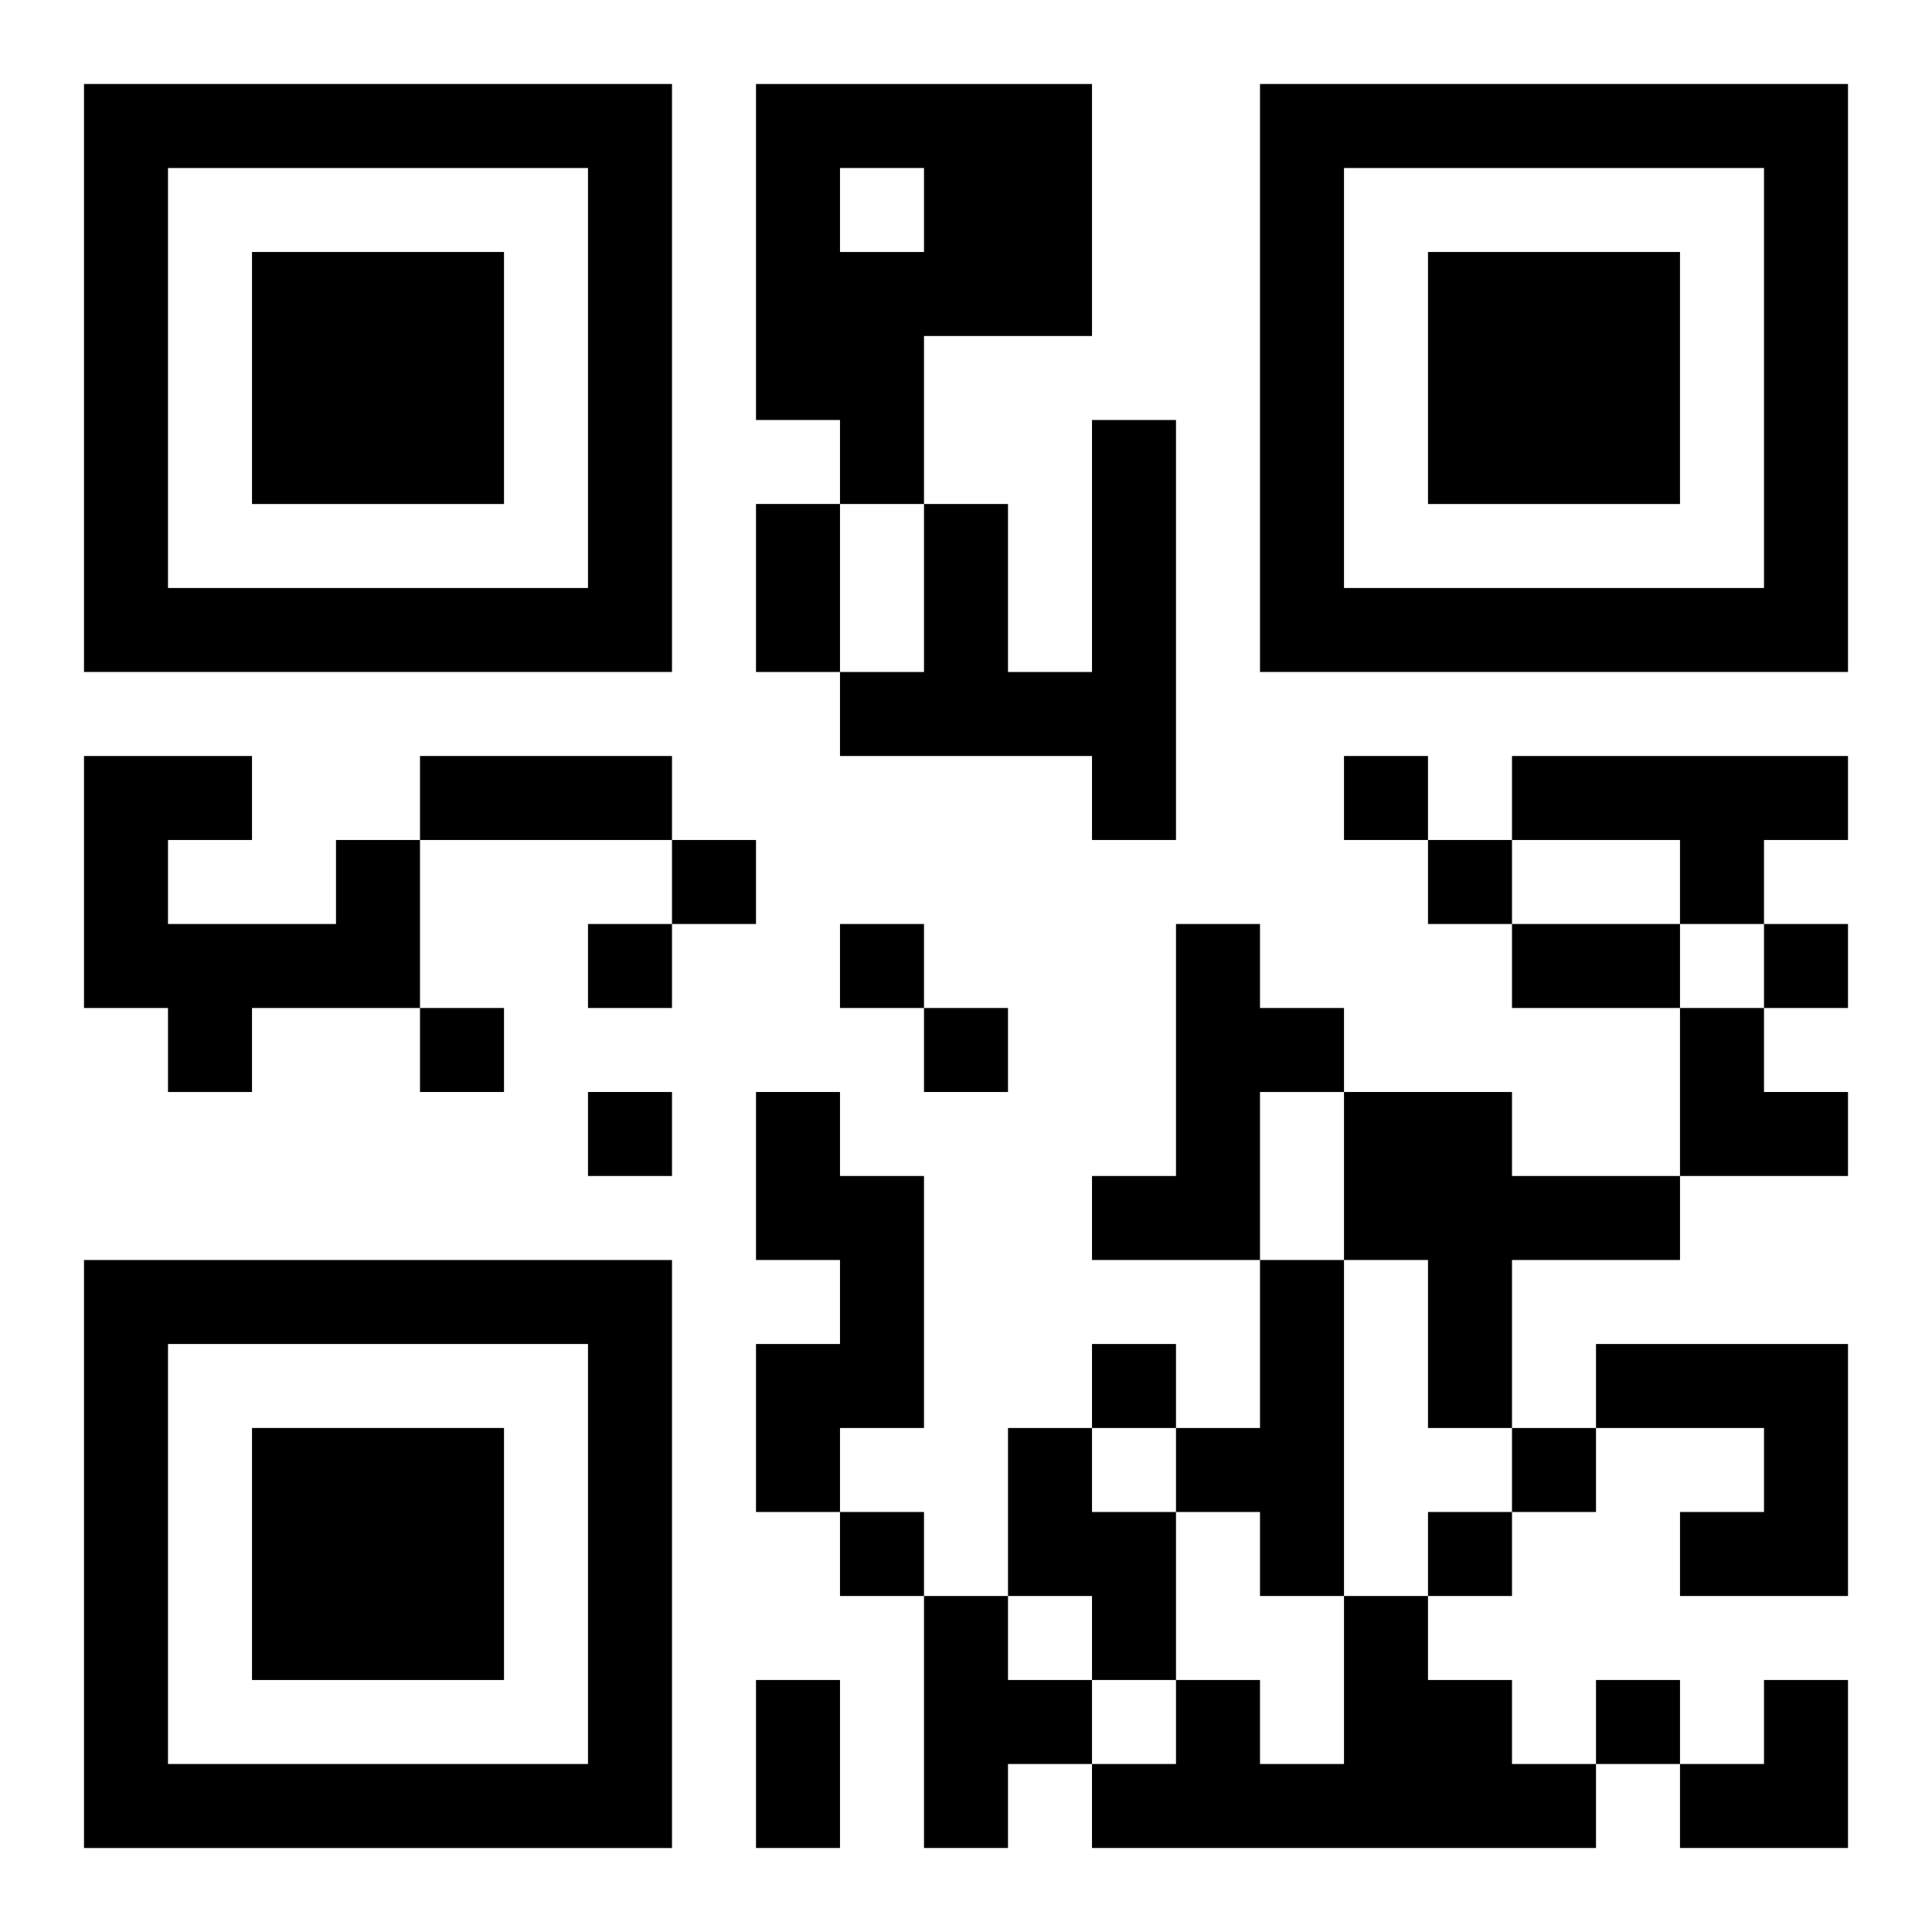 <?xml version="1.0" encoding="UTF-8"?>
<svg width="250" height="250" baseProfile="full" version="1.1" viewBox="-1 -1 23 23" xmlns="http://www.w3.org/2000/svg" xmlns:xlink="http://www.w3.org/1999/xlink"><symbol id="a"><path d="m0 7v7h7v-7h-7zm1 1h5v5h-5v-5zm1 1v3h3v-3h-3z"/></symbol><use y="-7" xlink:href="#a"/><use y="7" xlink:href="#a"/><use x="14" y="-7" xlink:href="#a"/><path d="m8 0h4v3h-2v2h-1v-1h-1v-4m1 1v1h1v-1h-1m3 3h1v5h-1v-1h-3v-1h1v-2h1v2h1v-3m5 4h4v1h-1v1h-1v-1h-2v-1m-14 1h1v2h-2v1h-1v-1h-1v-3h2v1h-1v1h2v-1m10 1h1v1h1v1h-1v2h-2v-1h1v-3m-5 2h1v1h1v3h-1v1h-1v-2h1v-1h-1v-2m7 0h2v1h2v1h-2v2h-1v-2h-1v-2m-1 2h1v4h-1v-1h-1v-1h1v-2m4 1h3v3h-2v-1h1v-1h-2v-1m-7 1h1v1h1v2h-1v-1h-1v-2m-1 2h1v1h1v1h-1v1h-1v-3m5 0h1v1h1v1h1v1h-6v-1h1v-1h1v1h1v-2m0-10v1h1v-1h-1m-8 1v1h1v-1h-1m9 0v1h1v-1h-1m-10 1v1h1v-1h-1m3 0v1h1v-1h-1m11 0v1h1v-1h-1m-16 1v1h1v-1h-1m6 0v1h1v-1h-1m-4 1v1h1v-1h-1m6 3v1h1v-1h-1m5 1v1h1v-1h-1m-8 1v1h1v-1h-1m7 0v1h1v-1h-1m2 2v1h1v-1h-1m-10-14h1v2h-1v-2m-4 3h3v1h-3v-1m13 2h2v1h-2v-1m-9 9h1v2h-1v-2m11-8h1v1h1v1h-2zm0 8m1 0h1v2h-2v-1h1z"/></svg>
